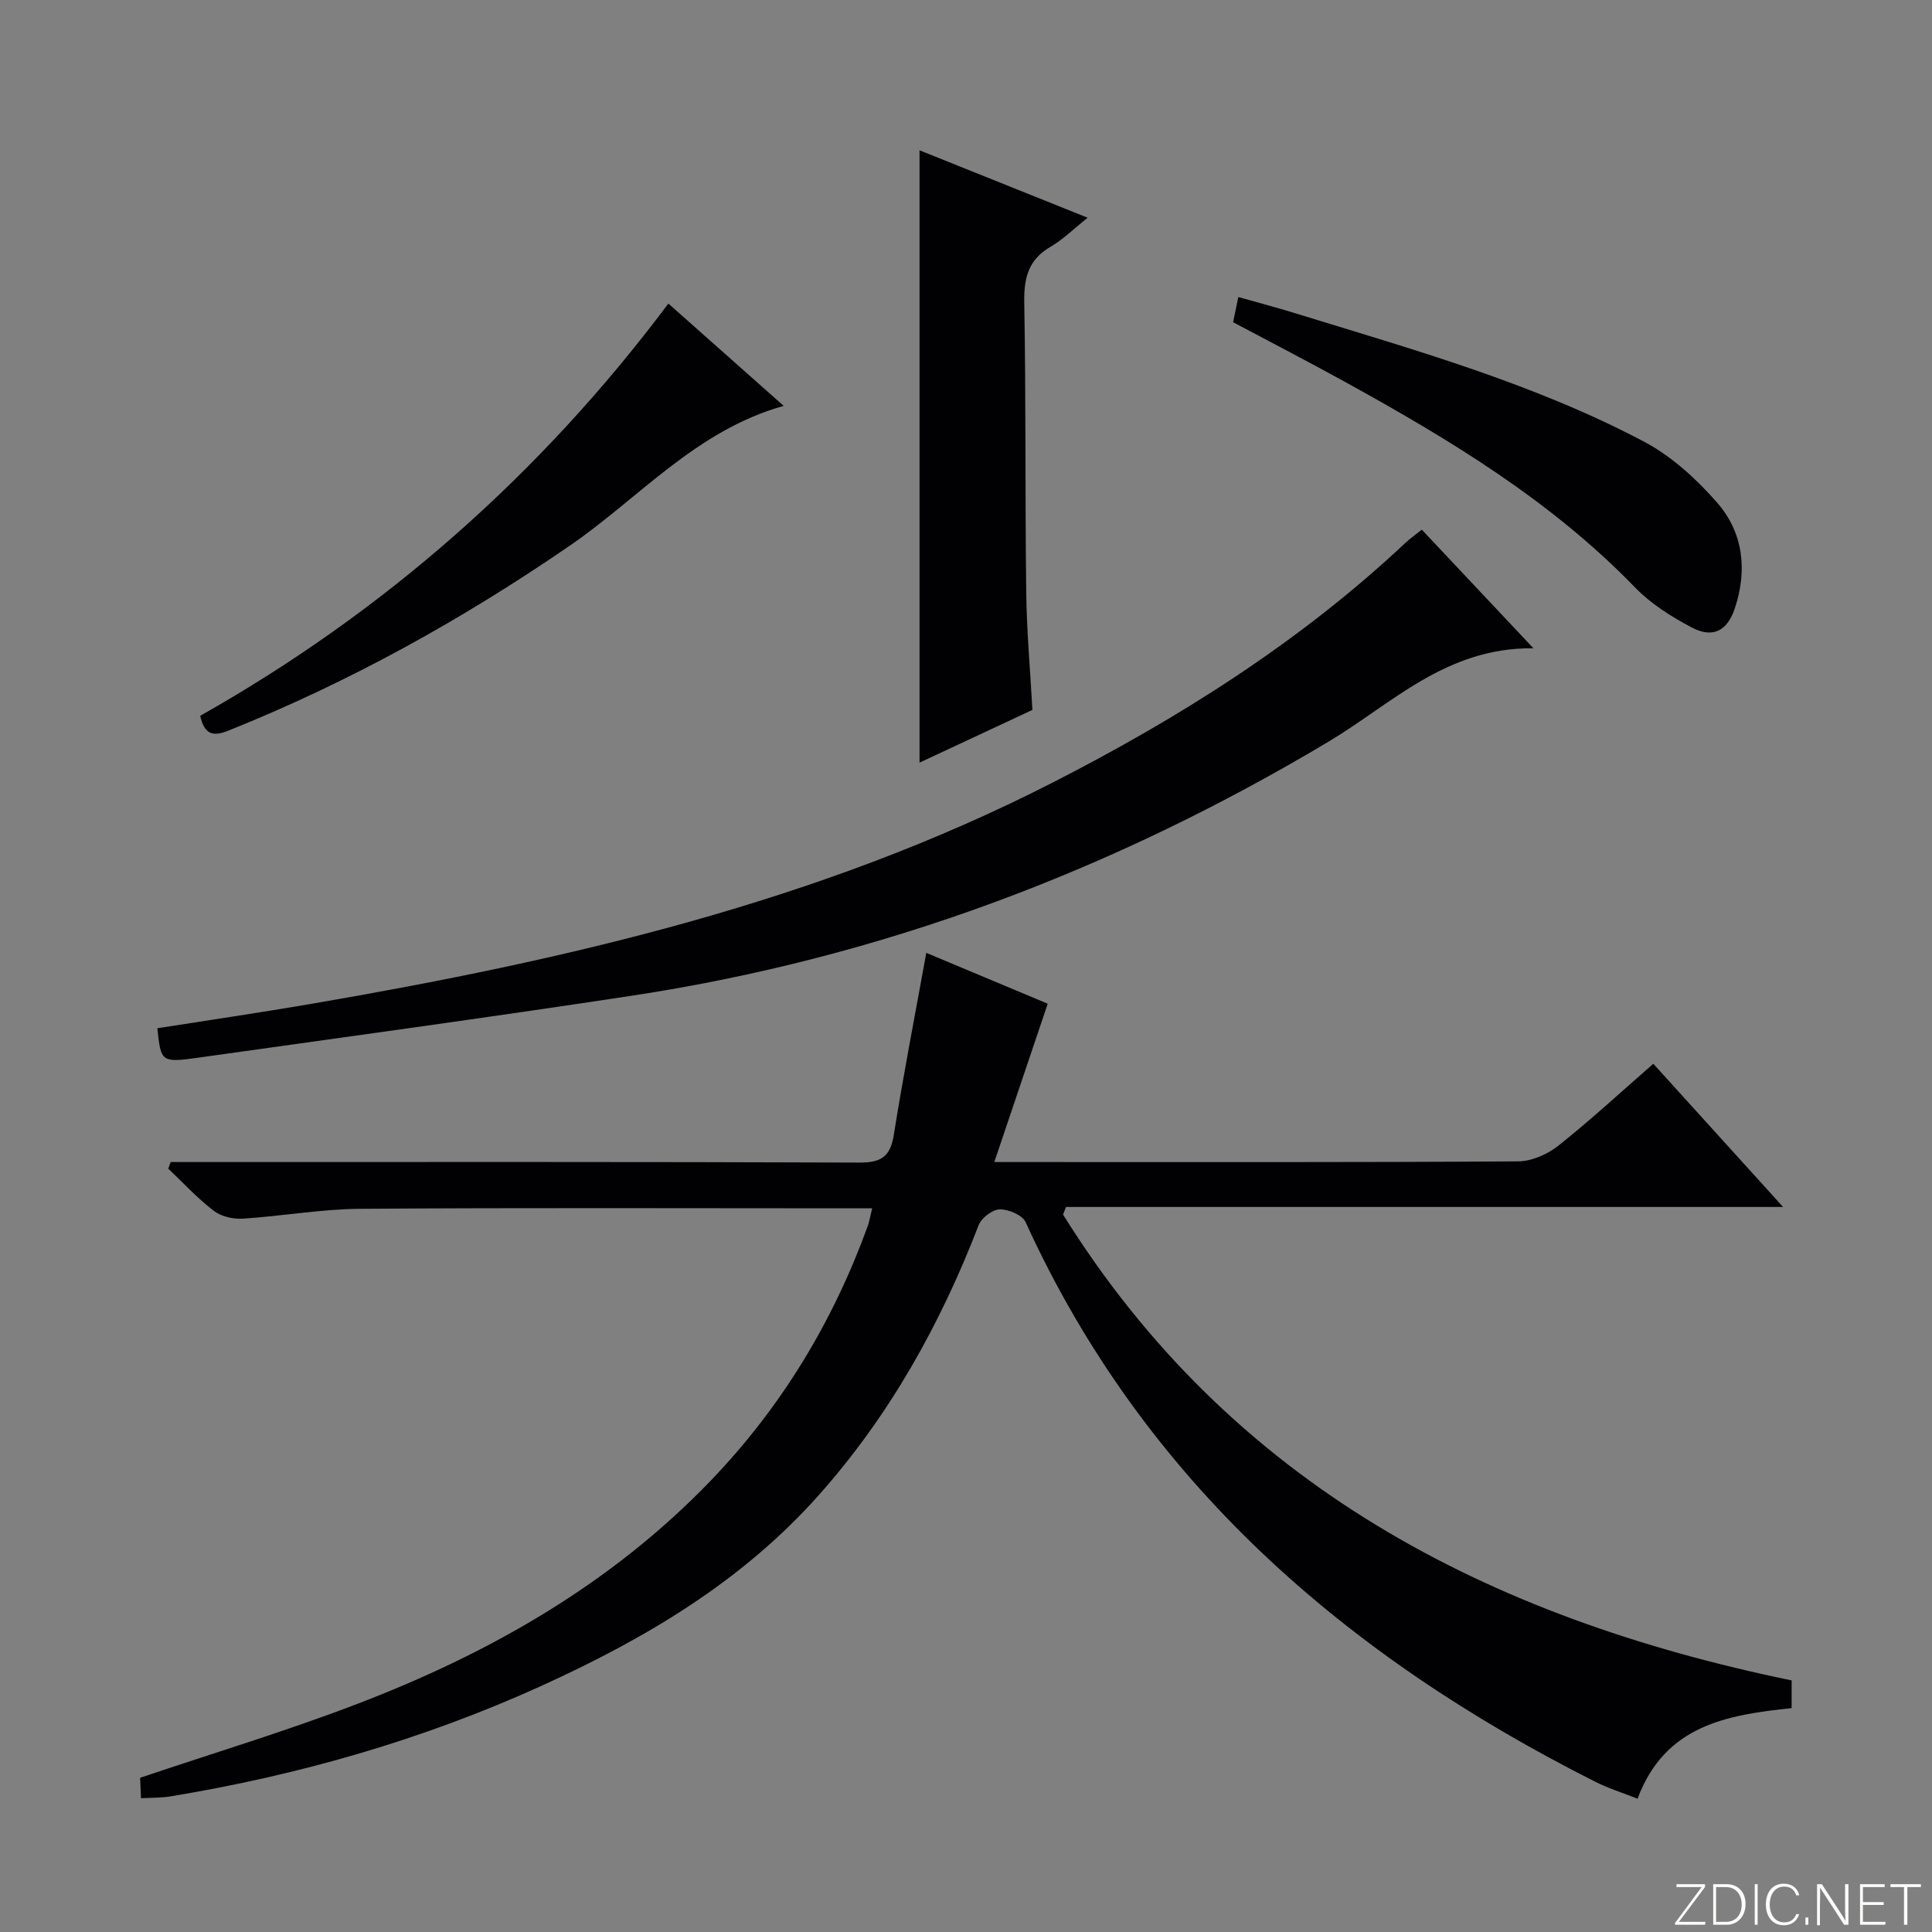 <svg enable-background="new 0 0 400 400" viewBox="0 0 400 400" xmlns="http://www.w3.org/2000/svg"><rect x="0" y="0" width="400" height="400" fill="#808080" stroke="none"/><g fill="#fbfcfa"><path d="m346.9 398 5.4-7.3h-5.2v-.6h5.9v.6l-5.4 7.2h5.5l-.1.6h-6.2v-.5z"/><path d="m354.7 390.1h2.8c2.3 0 3.9 1.6 3.9 4.1s-1.6 4.3-3.9 4.3h-2.8zm.6 7.8h2c2.2 0 3.3-1.6 3.3-3.6 0-1.8-1-3.6-3.3-3.6h-2z"/><path d="m363.9 390.1v8.4h-.6v-8.4z"/><path d="m372.5 396.3c-.4 1.3-1.4 2.3-3.2 2.3-2.4 0-3.7-1.9-3.7-4.3 0-2.3 1.2-4.3 3.7-4.3 1.8 0 2.9 1 3.2 2.4h-.6c-.4-1.1-1.1-1.8-2.5-1.8-2.1 0-3 1.9-3 3.7s.9 3.7 3 3.7c1.4 0 2.1-.7 2.5-1.7z"/><path d="m373.8 398.5v-1.5h.6v1.5z"/><path d="m376.2 398.5v-8.4h1c1.3 2 4.4 6.7 4.9 7.6-.1-1.2-.1-2.4-.1-3.8v-3.8h.7v8.4h-.9c-1.2-1.9-4.4-6.8-5-7.7.1 1.1 0 2.3 0 3.9v3.9h-.6z"/><path d="m390 394.4h-4.3v3.5h4.7l-.1.6h-5.2v-8.4h5.1v.6h-4.5v3.1h4.3v.7z"/><path d="m394.2 390.7h-2.8v-.6h6.3v.6h-2.8v7.8h-.7z"/></g><path d="m29.19 372.3c-.08-1.72-.14-3.17-.18-4.23 15.16-5.11 30.24-9.66 44.9-15.27 27.45-10.5 52.64-24.82 73.25-46.26 14.63-15.23 25.31-32.89 32.5-52.71.33-.92.48-1.91.91-3.66-2.1 0-3.83 0-5.55 0-33.49 0-66.98-.14-100.47.1-8.11.06-16.2 1.53-24.31 2.04-1.99.12-4.46-.45-5.99-1.63-3.38-2.59-6.3-5.78-9.41-8.72.17-.46.33-.91.5-1.37h5.66c45.65 0 91.31-.07 136.96.11 4.54.02 6.39-1.28 7.1-5.78 1.98-12.44 4.4-24.82 6.72-37.64 8.41 3.52 17.21 7.21 25.14 10.53-3.64 10.8-7.2 21.34-11.06 32.78h6.48c33.99 0 67.98.08 101.97-.14 2.81-.02 6.06-1.45 8.31-3.23 6.63-5.26 12.86-11.03 19.68-16.98 8.81 9.73 17.46 19.27 26.87 29.65-50.17 0-99.31 0-148.46 0-.21.52-.41 1.04-.62 1.57 34.8 55.8 87.77 83.46 150.85 96.45v5.74c-13.42 1.4-26.23 3.55-31.9 18.75-3.03-1.2-6.01-2.12-8.76-3.51-51.66-26.03-93.44-62.12-117.94-115.86-.67-1.47-3.54-2.68-5.36-2.64-1.51.03-3.78 1.76-4.36 3.26-7.91 20.51-18.42 39.4-33.12 55.92-15.96 17.94-36.01 29.76-57.54 39.53-24.49 11.11-50.1 18.43-76.59 22.81-1.93.33-3.92.27-6.18.39z" fill="#010103"/><path d="m32.58 212.89c10.76-1.7 21.24-3.23 31.68-5.02 52.99-9.09 105.14-21.07 153.49-45.75 26.48-13.52 51.46-29.27 73.23-49.73.96-.9 2.05-1.65 3.39-2.73 7.46 7.92 14.8 15.72 23.11 24.56-18.05-.22-29.35 11.51-42.37 19.3-44.75 26.75-92.6 44.76-144.16 52.61-29.86 4.54-59.78 8.62-89.69 12.82-7.92 1.11-7.94.96-8.68-6.06z" fill="#010103"/><path d="m213.75 146.98c-7.87 3.67-15.65 7.31-23.37 10.91 0-42.37 0-84.39 0-126.77 11.35 4.55 22.8 9.14 34.81 13.96-2.97 2.36-5.12 4.52-7.67 6-4.64 2.69-5.55 6.5-5.46 11.6.36 19.97.16 39.94.41 59.91.09 7.95.81 15.89 1.28 24.39z" fill="#010103"/><path d="m138.38 62.85c8.04 7.14 15.82 14.04 23.87 21.18-18.2 5.12-29.88 19.05-44.22 28.9-22.26 15.3-45.69 28.3-70.77 38.35-3.37 1.35-4.95.64-5.81-3.08 38.19-21.56 70.49-50.04 96.93-85.35z" fill="#010103"/><path d="m255.3 66.71c.32-1.55.62-2.97 1.08-5.21 4 1.13 7.91 2.16 11.76 3.35 24.55 7.56 49.36 14.51 72.2 26.57 5.69 3 10.81 7.68 15.1 12.56 5.51 6.25 6.39 14.09 3.71 22.05-1.56 4.64-4.6 6.16-8.9 3.88-4.2-2.22-8.44-4.89-11.72-8.27-17.36-17.94-38.37-30.62-59.96-42.52-7.69-4.25-15.49-8.27-23.27-12.41z" fill="#010103"/></svg>